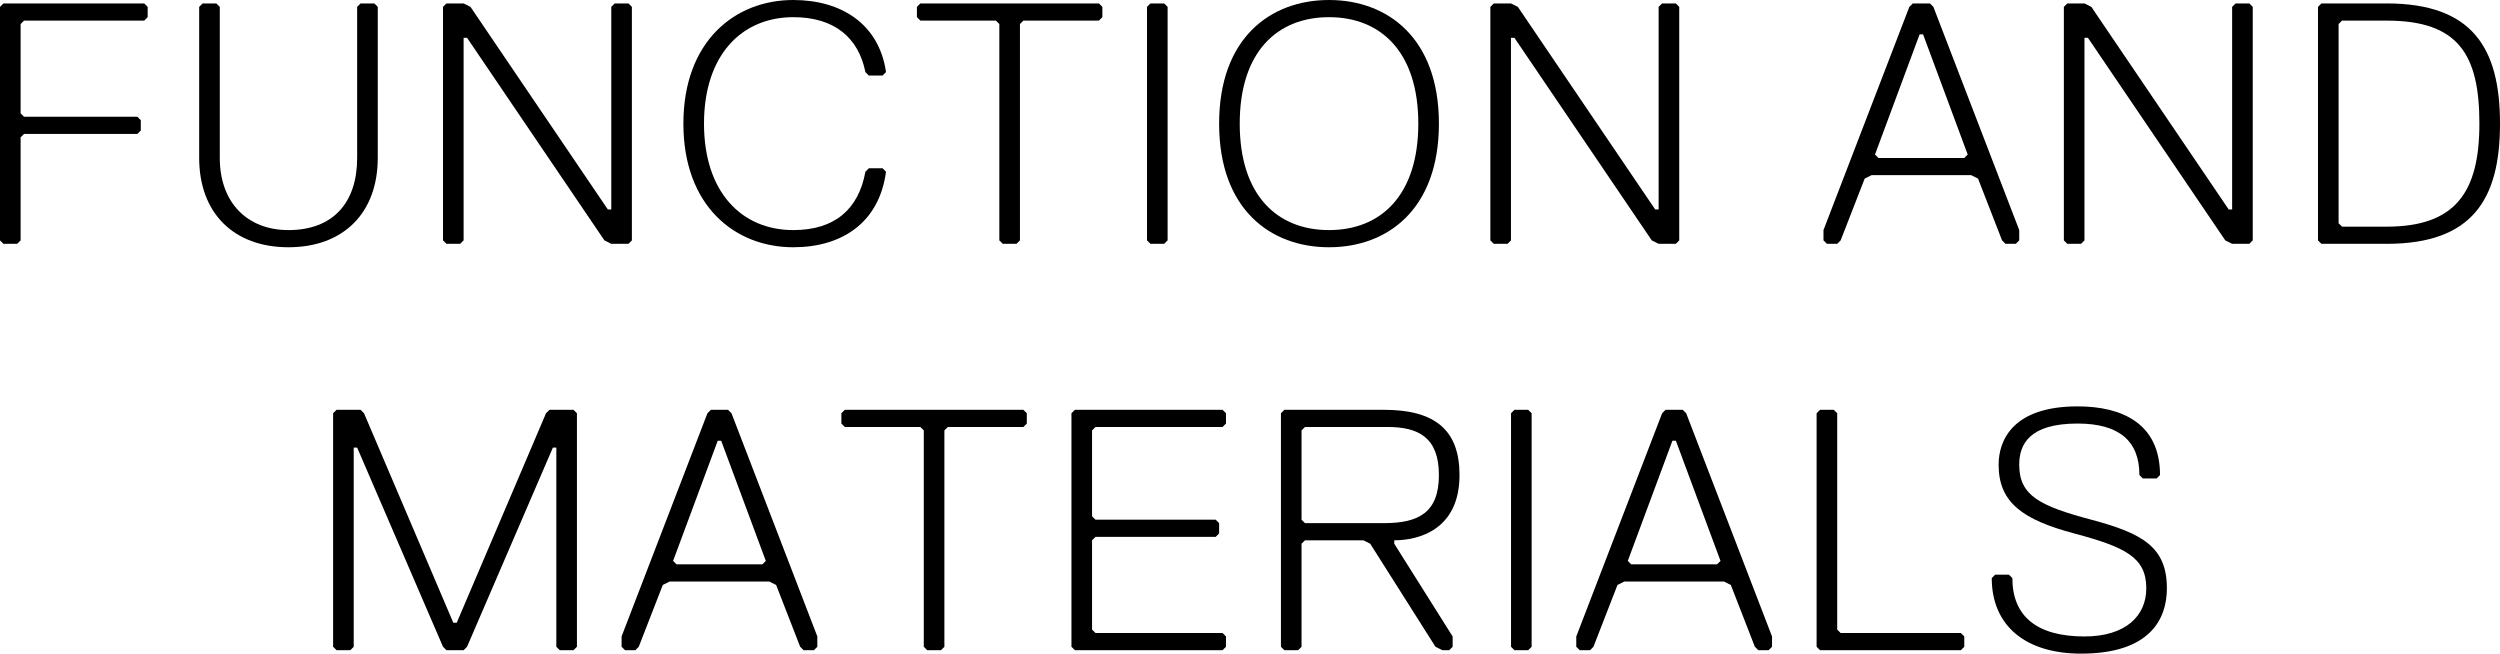 <?xml version="1.0" encoding="UTF-8"?><svg id="_レイヤー_2" xmlns="http://www.w3.org/2000/svg" viewBox="0 0 436.79 114.2"><g id="layout"><path d="M25.2,3.6H4.2l-.6.6v15.6l.6.6h19.8l.6.6v1.8l-.6.6H4.2l-.6.6v18l-.6.6H.6l-.6-.6V1.2l.6-.6h24.6l.6.6v1.8l-.6.6Z"/><path d="M66,27.6c0,9.6-6,15.6-15.6,15.6s-15.6-6-15.6-15.6V1.2l.6-.6h2.4l.6.6v26.4c0,7.8,4.8,12.6,12,12.6,7.8,0,12-4.8,12-12.6V1.2l.6-.6h2.4l.6.6v26.4Z"/><path d="M109.8,42.6h-3l-1.2-.6L81.6,6.6h-.6v35.4l-.6.6h-2.4l-.6-.6V1.2l.6-.6h3l1.2.6,24,35.4h.6V1.2l.6-.6h2.4l.6.6v40.8l-.6.6Z"/><path d="M119.4,21.6c0-14.4,9-21.6,19.2-21.6,8.4,0,15,4.2,16.2,12.6l-.6.6h-2.4l-.6-.6c-1.2-6-5.4-9.6-12.6-9.6-9,0-15.6,6.6-15.6,18.6s6.6,18.6,15.6,18.6c7.2,0,11.4-3.6,12.6-10.2l.6-.6h2.4l.6.6c-1.2,9-7.8,13.2-16.2,13.2-10.2,0-19.2-7.2-19.2-21.6Z"/><path d="M192,3.6h-13.2l-.6.6v37.8l-.6.6h-2.4l-.6-.6V4.2l-.6-.6h-13.2l-.6-.6v-1.8l.6-.6h31.2l.6.6v1.8l-.6.6Z"/><path d="M203.4,42.6h-2.4l-.6-.6V1.2l.6-.6h2.4l.6.6v40.8l-.6.6Z"/><path d="M213,21.6c0-15,9-21.6,19.2-21.6s19.2,6.6,19.2,21.6-9,21.6-19.2,21.6-19.2-6.6-19.2-21.6ZM216.6,21.6c0,12.6,6.6,18.6,15.6,18.6s15.6-6,15.6-18.6-6.6-18.6-15.6-18.6-15.6,6-15.6,18.6Z"/><path d="M292.79,42.6h-3l-1.2-.6-24-35.4h-.6v35.4l-.6.6h-2.4l-.6-.6V1.2l.6-.6h3l1.2.6,24,35.4h.6V1.2l.6-.6h2.4l.6.6v40.8l-.6.6Z"/><path d="M345.59,31.2l-1.2-.6h-17.4l-1.2.6-4.2,10.8-.6.6h-1.8l-.6-.6v-1.8l15-39,.6-.6h3l.6.6,15,39v1.8l-.6.6h-1.8l-.6-.6-4.2-10.8ZM327.59,27l.6.6h15l.6-.6-7.8-21h-.6l-7.8,21Z"/><path d="M392.99,42.6h-3l-1.2-.6-24-35.4h-.6v35.4l-.6.6h-2.4l-.6-.6V1.2l.6-.6h3l1.2.6,24,35.4h.6V1.2l.6-.6h2.4l.6.6v40.8l-.6.6Z"/><path d="M416.99,42.6h-11.4l-.6-.6V1.2l.6-.6h11.4c15,0,19.8,7.8,19.8,21s-4.8,21-19.8,21ZM416.99,3.6h-7.8l-.6.6v34.8l.6.6h7.8c12,0,16.2-6,16.2-18s-3.6-18-16.2-18Z"/><path d="M100.2,113.6h-2.4l-.6-.6v-34.8h-.6l-15,34.8-.6.6h-3l-.6-.6-15-34.8h-.6v34.8l-.6.6h-2.4l-.6-.6v-40.8l.6-.6h4.2l.6.6,15.6,36.6h.6l15.6-36.6.6-.6h4.2l.6.6v40.8l-.6.6Z"/><path d="M135.6,102.2l-1.2-.6h-17.4l-1.2.6-4.2,10.8-.6.6h-1.8l-.6-.6v-1.8l15-39,.6-.6h3l.6.6,15,39v1.8l-.6.6h-1.8l-.6-.6-4.2-10.8ZM117.6,98l.6.6h15l.6-.6-7.8-21h-.6l-7.8,21Z"/><path d="M178.8,74.6h-13.2l-.6.6v37.8l-.6.6h-2.4l-.6-.6v-37.8l-.6-.6h-13.2l-.6-.6v-1.8l.6-.6h31.2l.6.6v1.8l-.6.6Z"/><path d="M213.6,113.6h-25.8l-.6-.6v-40.8l.6-.6h25.8l.6.6v1.8l-.6.6h-22.2l-.6.6v15l.6.6h21l.6.6v1.8l-.6.6h-21l-.6.6v15.6l.6.6h22.2l.6.6v1.8l-.6.6Z"/><path d="M238.2,94.4h-10.2l-.6.6v18l-.6.6h-2.4l-.6-.6v-40.8l.6-.6h17.4c9,0,13.2,3.6,13.2,11.4,0,9.6-7.2,11.4-11.4,11.4v.6l10.2,16.2v1.8l-.6.6h-1.2l-1.2-.6-11.4-18-1.2-.6ZM242.4,74.6h-14.4l-.6.6v15.6l.6.6h13.8c6,0,9.6-1.8,9.6-8.4s-3.6-8.4-9-8.4Z"/><path d="M267,113.6h-2.4l-.6-.6v-40.8l.6-.6h2.4l.6.6v40.8l-.6.6Z"/><path d="M302.4,102.2l-1.2-.6h-17.4l-1.2.6-4.2,10.8-.6.6h-1.8l-.6-.6v-1.8l15-39,.6-.6h3l.6.6,15,39v1.8l-.6.6h-1.8l-.6-.6-4.2-10.8ZM284.4,98l.6.6h15l.6-.6-7.8-21h-.6l-7.8,21Z"/><path d="M342.59,113.6h-24.6l-.6-.6v-40.8l.6-.6h2.4l.6.6v37.8l.6.6h21l.6.6v1.8l-.6.6Z"/><path d="M363.59,114.2c-9.6,0-15.6-4.8-15.6-13.2l.6-.6h2.4l.6.6c0,6.6,4.2,10.2,12.6,10.2,7.2,0,10.8-3.6,10.8-8.4,0-5.4-3.6-7.2-12.6-9.6-9-2.4-13.2-5.4-13.2-12,0-4.2,2.4-10.2,13.8-10.2,7.8,0,14.4,3,14.4,12l-.6.6h-2.4l-.6-.6c0-6-3.6-9-10.8-9-8.4,0-10.2,3.6-10.2,7.2,0,5.4,3.6,7.2,12.6,9.6,9,2.4,13.2,4.8,13.2,12,0,5.4-3,11.4-15,11.4Z"/></g></svg>